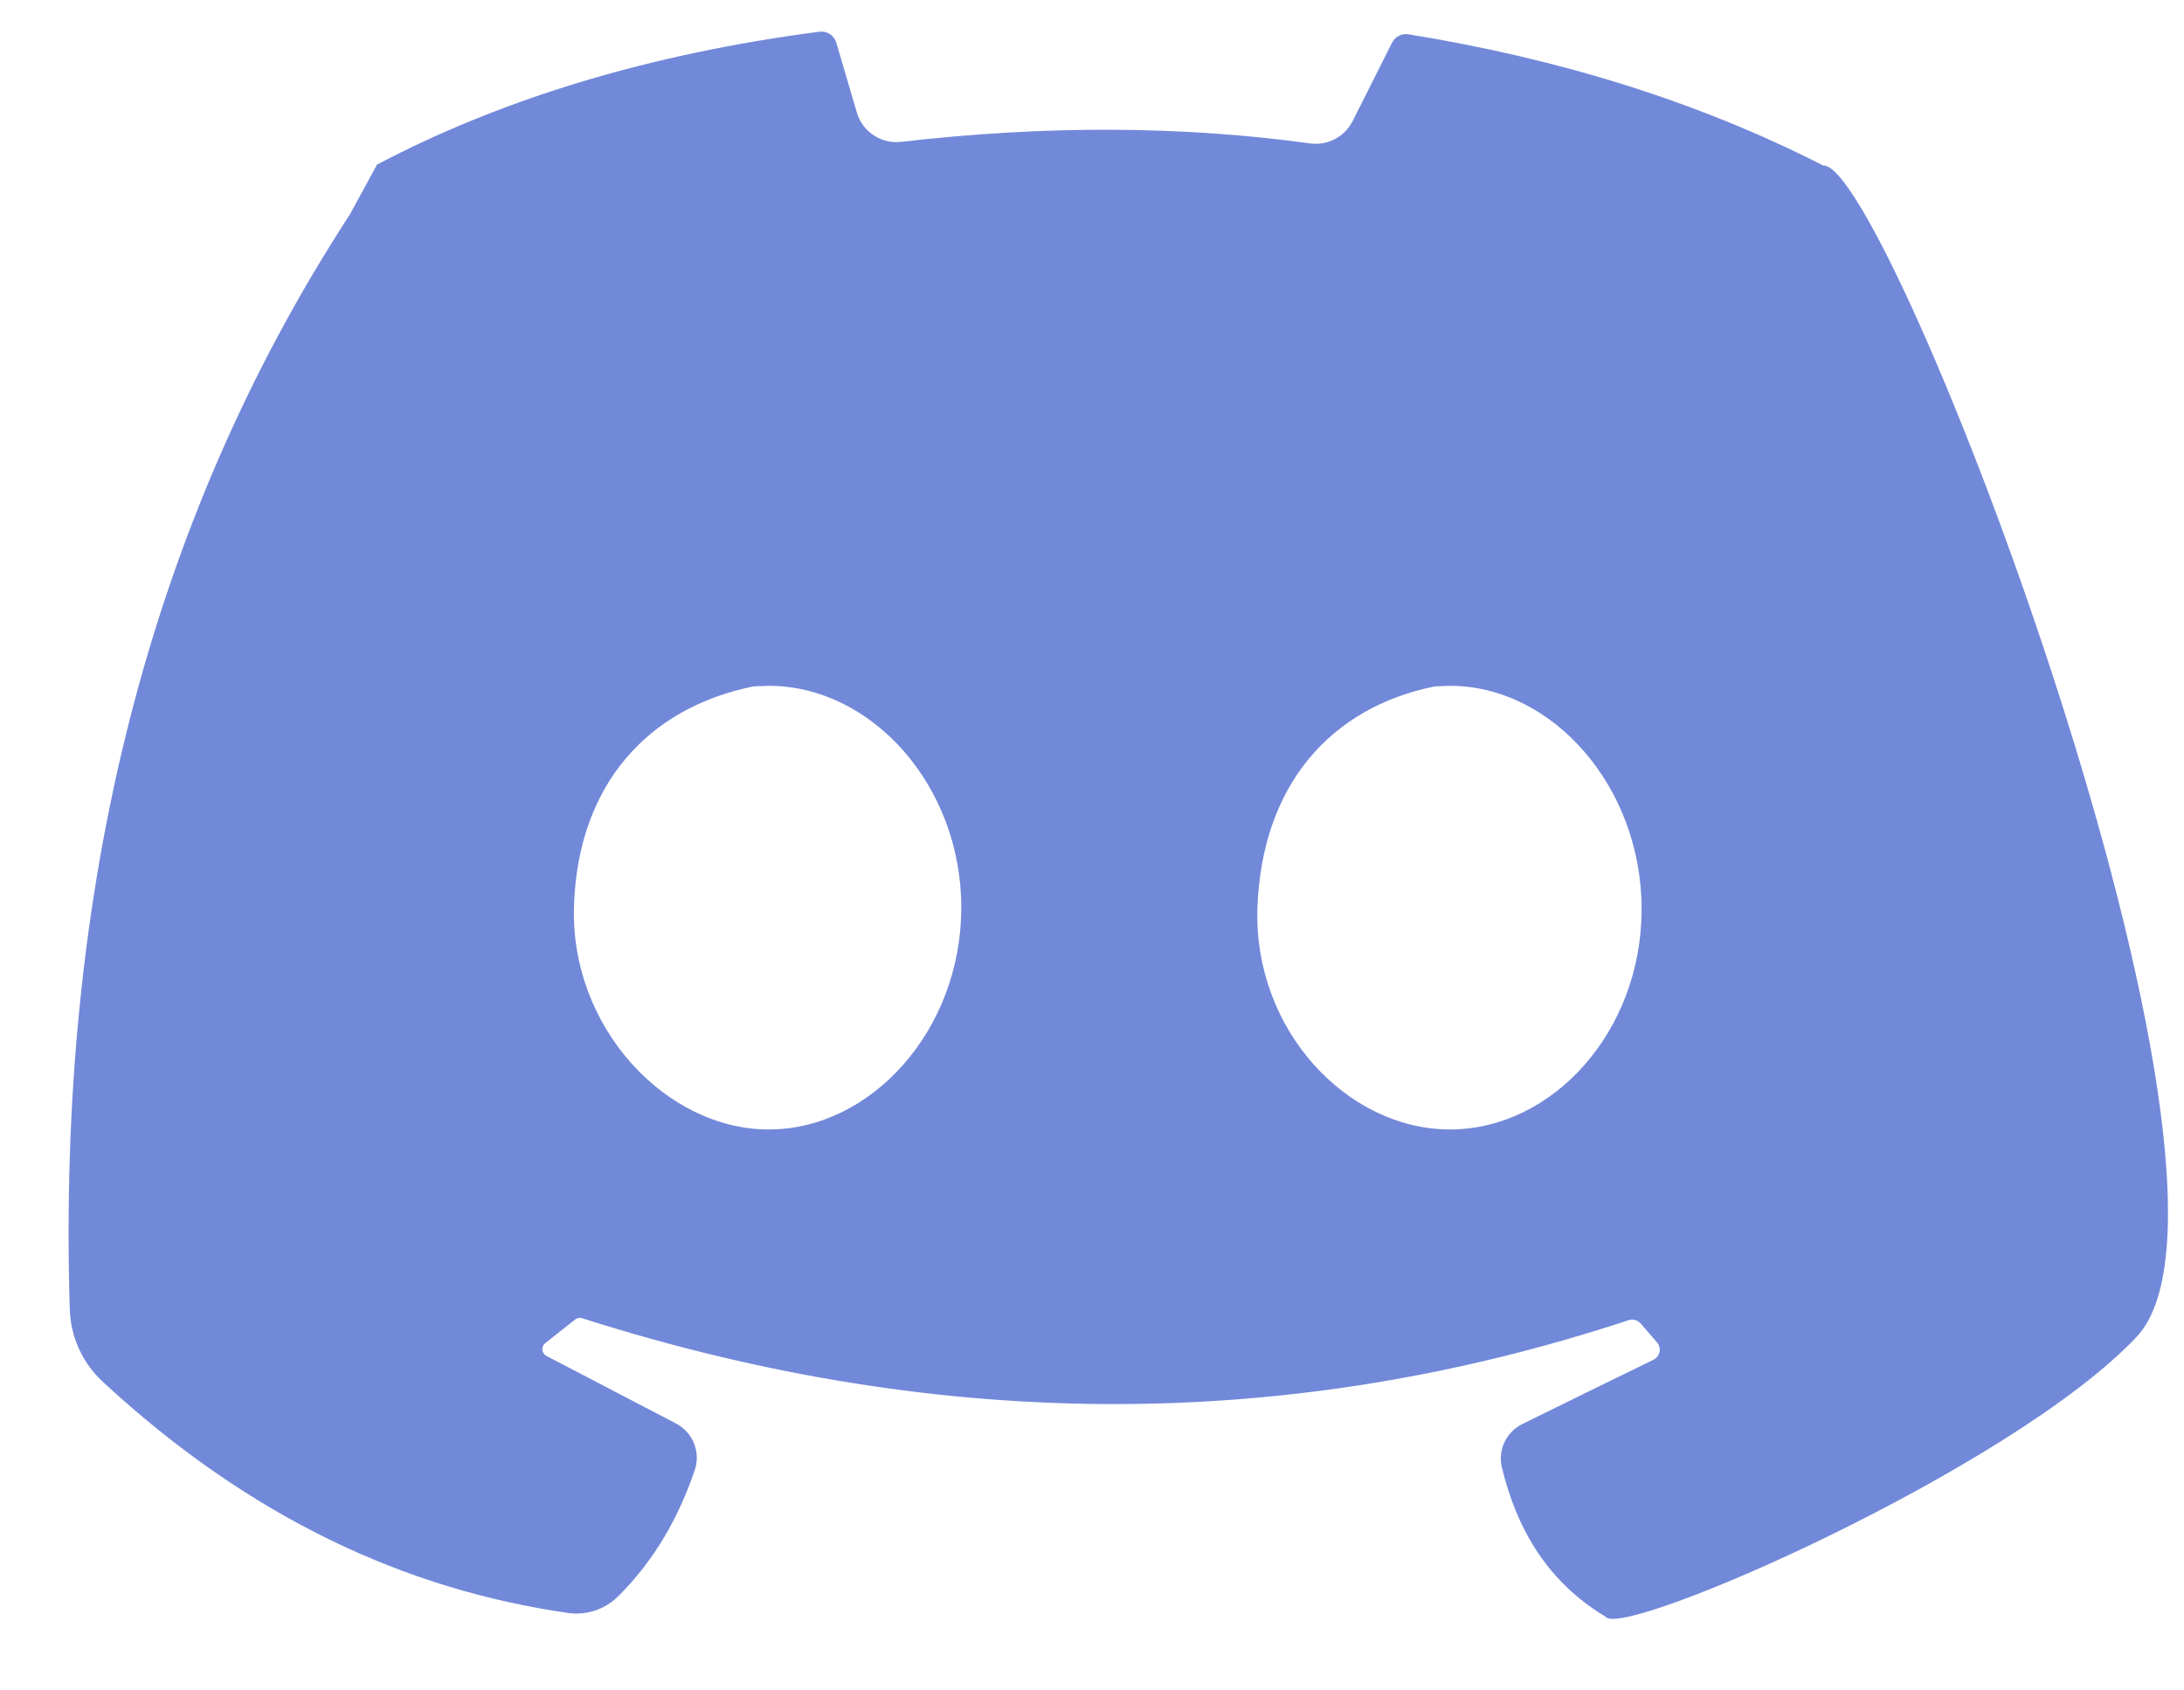 <?xml version="1.0" encoding="UTF-8" standalone="no"?>
<!DOCTYPE svg PUBLIC "-//W3C//DTD SVG 1.1//EN" "http://www.w3.org/Graphics/SVG/1.1/DTD/svg11.dtd">
<svg width="100%" height="100%" viewBox="0 0 31 24" version="1.1" xmlns="http://www.w3.org/2000/svg" xmlns:xlink="http://www.w3.org/1999/xlink" xml:space="preserve" xmlns:serif="http://www.serif.com/" style="fill-rule:evenodd;clip-rule:evenodd;stroke-linejoin:round;stroke-miterlimit:2;">
    <g transform="matrix(1,0,0,1,-707,-1903)">
        <g id="discord-color" serif:id="discord color" transform="matrix(1.003,0,0,1.004,-1.942,-8.36)">
            <rect x="708" y="1904" width="29.799" height="22.537" style="fill:none;"/>
            <g transform="matrix(0.997,0,0,0.996,-62.843,1520.27)">
                <g id="discord-color1" serif:id="discord color">
                    <path d="M777.332,387.352C779.104,386.42 781.188,385.782 783.612,385.465C783.719,385.451 783.82,385.517 783.851,385.621C783.92,385.857 784.045,386.281 784.143,386.614C784.224,386.887 784.49,387.063 784.774,387.029C786.844,386.79 788.774,386.803 790.574,387.051C790.824,387.086 791.067,386.959 791.18,386.734C791.359,386.379 791.616,385.867 791.74,385.621C791.783,385.535 791.877,385.487 791.972,385.502C794.07,385.842 796.044,386.439 797.86,387.365C798.791,387.312 804.344,401.833 802.308,403.996C800.533,405.88 795.005,408.296 794.772,407.97C793.965,407.486 793.515,406.749 793.298,405.847C793.24,405.599 793.361,405.345 793.59,405.233C794.113,404.973 795.05,404.516 795.448,404.322C795.493,404.3 795.525,404.259 795.536,404.21C795.546,404.161 795.532,404.11 795.499,404.072C795.423,403.984 795.331,403.878 795.269,403.806C795.226,403.757 795.158,403.738 795.097,403.759C790.359,405.322 785.417,405.381 780.243,403.731C780.209,403.72 780.172,403.727 780.144,403.749C780.055,403.82 779.853,403.98 779.719,404.086C779.69,404.109 779.675,404.144 779.678,404.18C779.682,404.217 779.704,404.249 779.736,404.266C780.097,404.454 781.036,404.944 781.575,405.225C781.813,405.349 781.927,405.626 781.844,405.882C781.617,406.551 781.275,407.164 780.748,407.686C780.562,407.867 780.303,407.952 780.046,407.916C777.738,407.584 775.524,406.565 773.437,404.631C773.151,404.366 772.984,403.998 772.971,403.609C772.789,397.669 774.077,392.466 776.947,388.059L777.332,387.352ZM782.892,394.752C784.348,394.752 785.625,396.163 785.625,397.901C785.625,399.64 784.348,401.051 782.892,401.051C781.436,401.051 780.068,399.605 780.128,397.868C780.188,396.141 781.19,395.059 782.68,394.76L782.892,394.752ZM792.561,394.752C794.017,394.752 795.282,396.185 795.282,397.923C795.282,399.661 794.017,401.051 792.561,401.051C791.105,401.051 789.769,399.638 789.829,397.901C789.89,396.174 790.859,395.059 792.349,394.76L792.561,394.752Z" style="fill:rgb(114,137,217);"/>
                </g>
            </g>
        </g>
    </g>
</svg>
